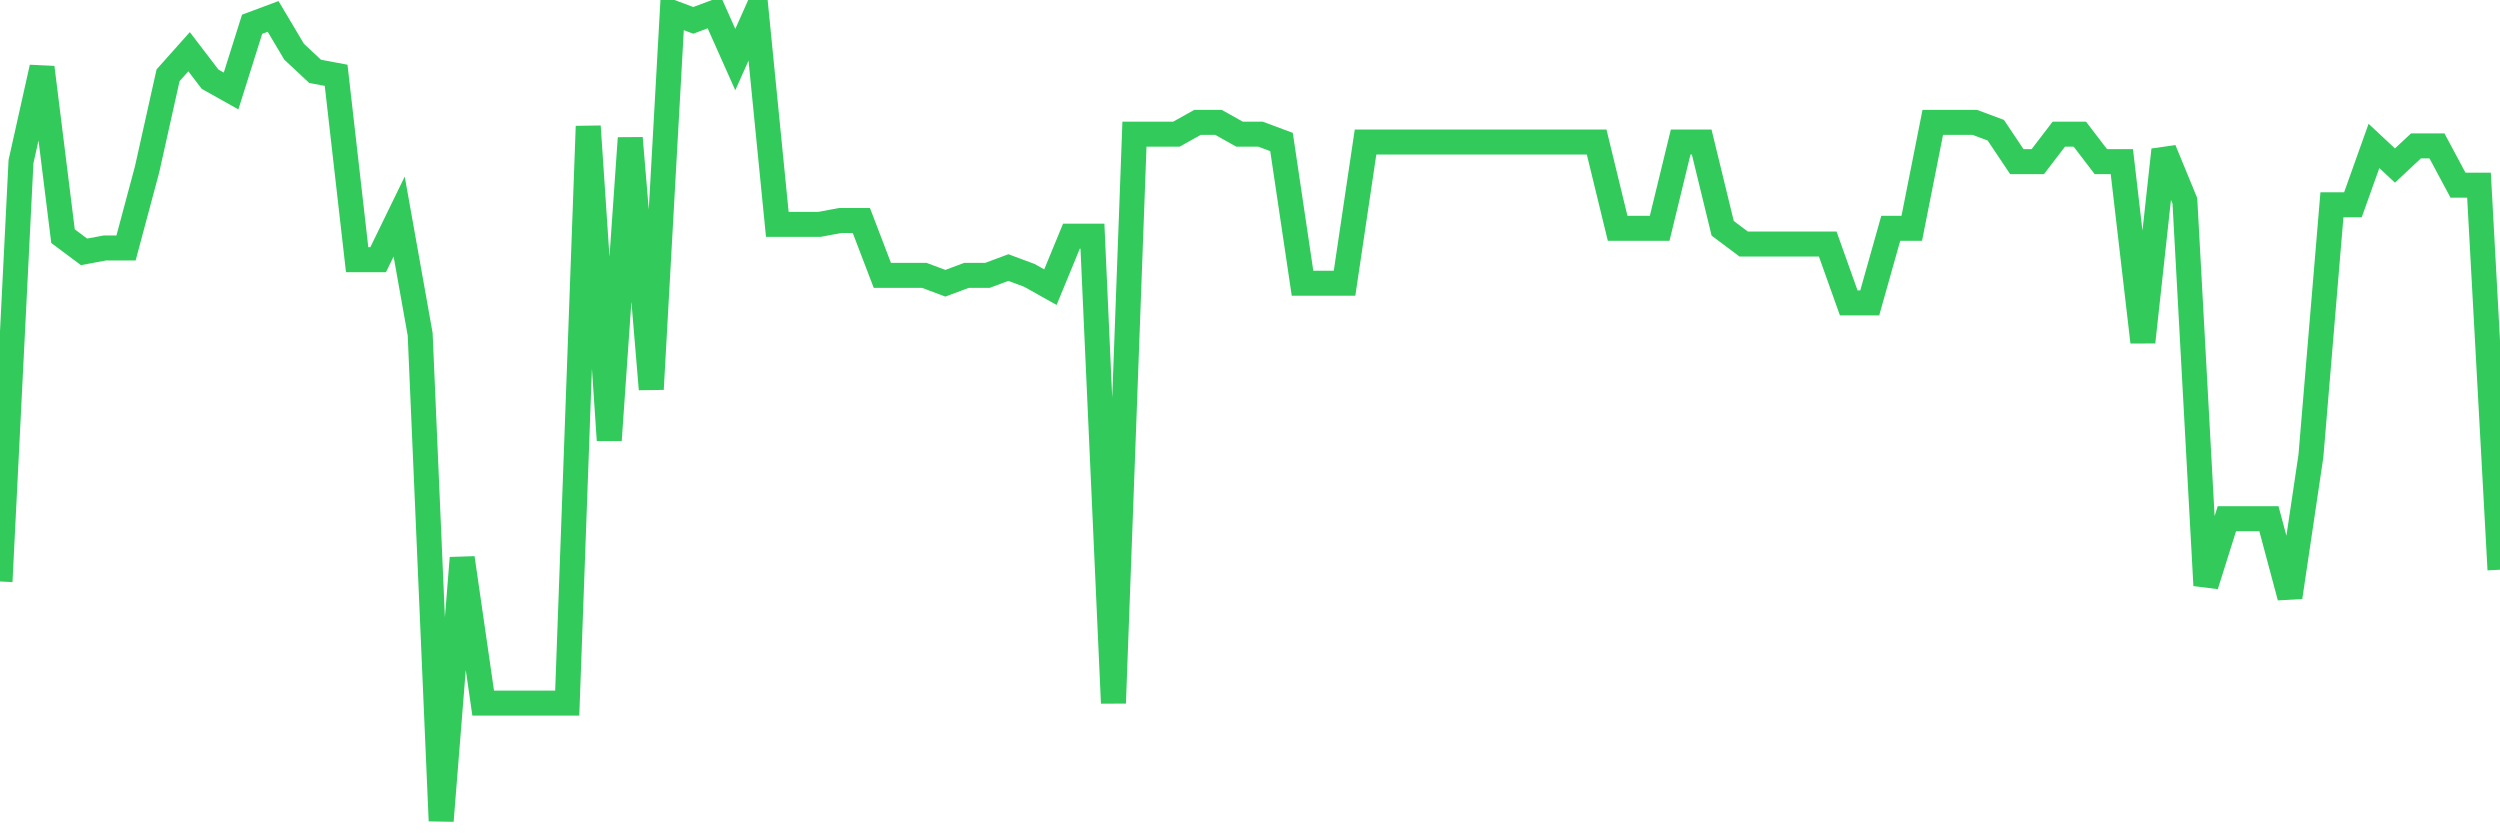 <svg
  xmlns="http://www.w3.org/2000/svg"
  xmlns:xlink="http://www.w3.org/1999/xlink"
  width="120"
  height="40"
  viewBox="0 0 120 40"
  preserveAspectRatio="none"
>
  <polyline
    points="0,27.911 1.008,7.757 2.017,3.237 3.025,11.336 4.034,12.089 5.042,11.901 6.05,11.901 7.059,8.134 8.067,3.614 9.076,2.483 10.084,3.802 11.092,4.367 12.101,1.165 13.109,0.788 14.118,2.483 15.126,3.425 16.134,3.614 17.143,12.466 18.151,12.466 19.16,10.394 20.168,16.045 21.176,39.4 22.185,26.781 23.193,33.75 24.202,33.75 25.21,33.75 26.218,33.75 27.227,33.75 28.235,6.062 29.244,21.13 30.252,6.627 31.261,18.682 32.269,0.6 33.277,0.977 34.286,0.6 35.294,2.86 36.303,0.6 37.311,10.771 38.319,10.771 39.328,10.771 40.336,10.583 41.345,10.583 42.353,13.219 43.361,13.219 44.37,13.219 45.378,13.596 46.387,13.219 47.395,13.219 48.403,12.843 49.412,13.219 50.42,13.784 51.429,11.336 52.437,11.336 53.445,33.75 54.454,6.439 55.462,6.439 56.471,6.439 57.479,5.874 58.487,5.874 59.496,6.439 60.504,6.439 61.513,6.816 62.521,13.596 63.529,13.596 64.538,13.596 65.546,6.816 66.555,6.816 67.563,6.816 68.571,6.816 69.58,6.816 70.588,6.816 71.597,6.816 72.605,6.816 73.613,6.816 74.622,6.816 75.63,6.816 76.639,6.816 77.647,10.959 78.655,10.959 79.664,10.959 80.672,6.816 81.681,6.816 82.689,10.959 83.697,11.713 84.706,11.713 85.714,11.713 86.723,11.713 87.731,11.713 88.739,14.538 89.748,14.538 90.756,10.959 91.765,10.959 92.773,5.874 93.782,5.874 94.79,5.874 95.798,6.25 96.807,7.757 97.815,7.757 98.824,6.439 99.832,6.439 100.84,7.757 101.849,7.757 102.857,16.421 103.866,7.192 104.874,9.641 105.882,28.099 106.891,24.897 107.899,24.897 108.908,24.897 109.916,28.664 110.924,21.883 111.933,9.829 112.941,9.829 113.95,7.004 114.958,7.946 115.966,7.004 116.975,7.004 117.983,8.887 118.992,8.887 120,27.346"
    fill="none"
    stroke="#32ca5b"
    stroke-width="1.2"
  >
  </polyline>
</svg>
